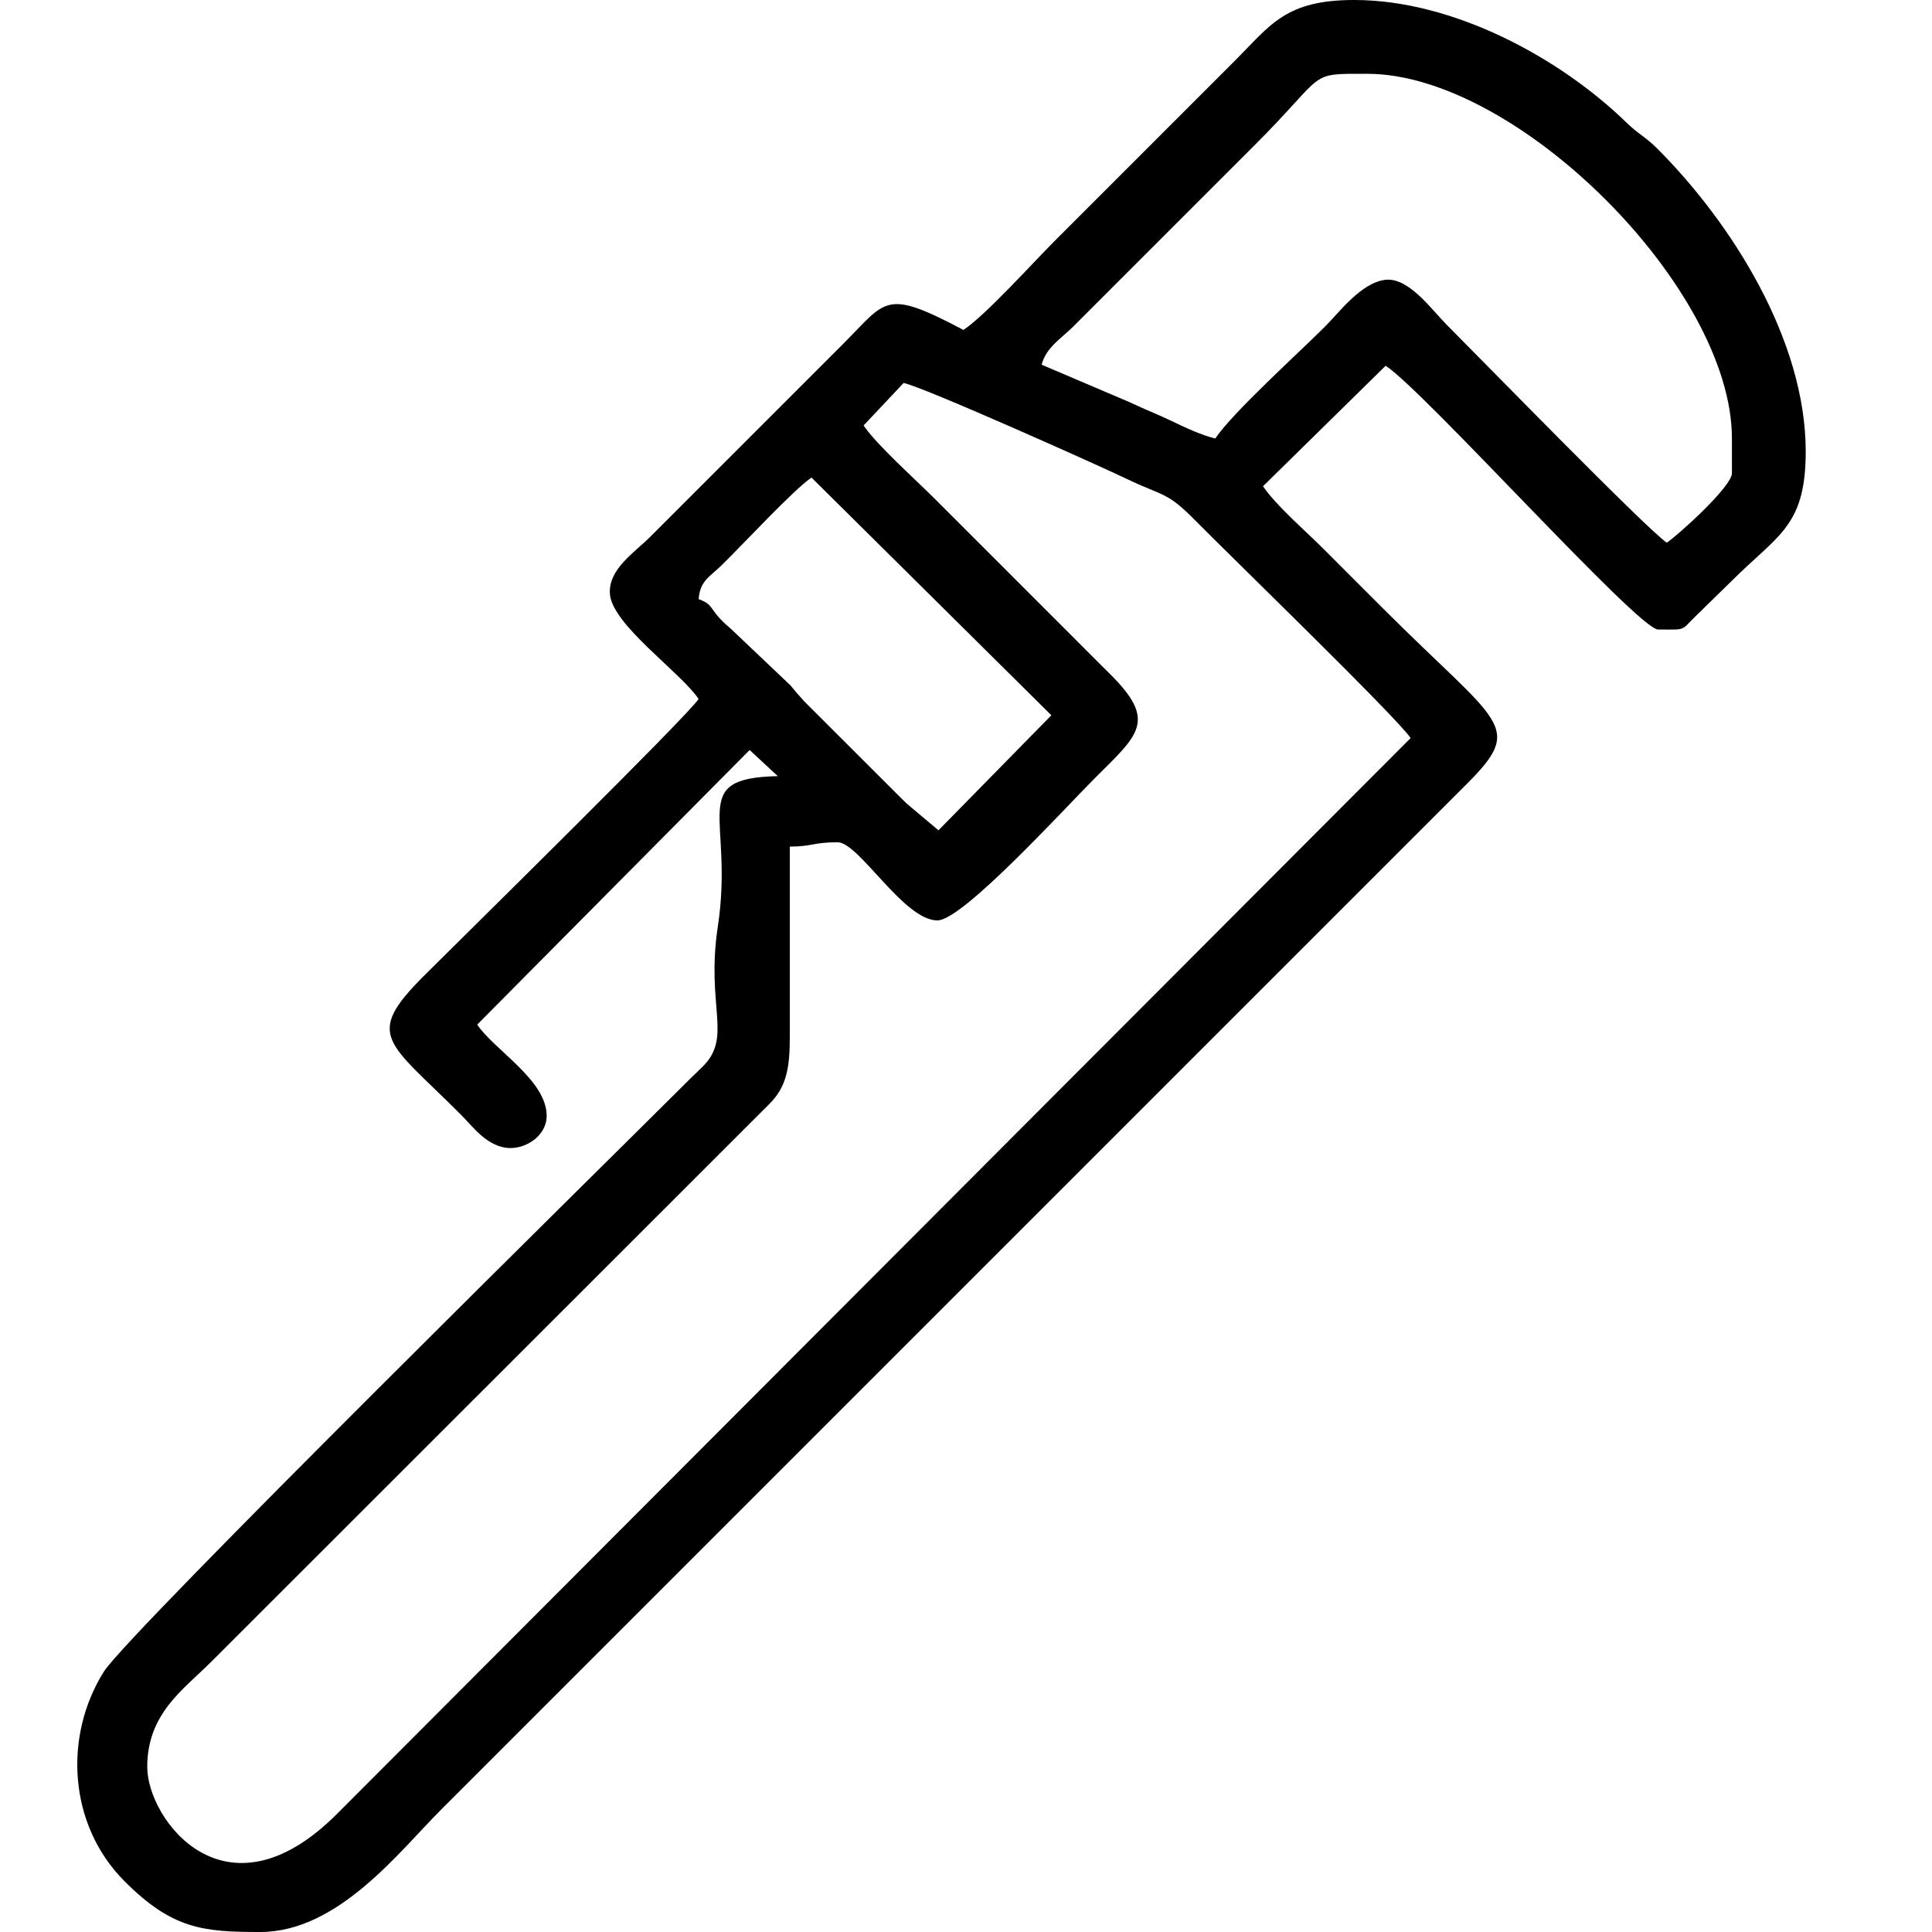<?xml version="1.0" encoding="UTF-8"?>
<!DOCTYPE svg PUBLIC "-//W3C//DTD SVG 1.1//EN" "http://www.w3.org/Graphics/SVG/1.1/DTD/svg11.dtd">
<!-- Creator: CorelDRAW -->
<svg xmlns="http://www.w3.org/2000/svg" xml:space="preserve" width="33.867mm" height="33.867mm" version="1.1" style="shape-rendering:geometricPrecision; text-rendering:geometricPrecision; image-rendering:optimizeQuality; fill-rule:evenodd; clip-rule:evenodd"
viewBox="0 0 3386.66 3386.66"
 xmlns:xlink="http://www.w3.org/1999/xlink"
 xmlns:xodm="http://www.corel.com/coreldraw/odm/2003">
 <defs>
  <style type="text/css">
   <![CDATA[
    .fil0 {fill:black}
   ]]>
  </style>
 </defs>
 <g id="Layer_x0020_1">
  <path class="fil0" d="M1422.51 837.14l420.47 416.69 -197.9 201.63 -55.77 -46.9c-6.09,-5.87 -5.28,-5.45 -11.52,-11.31l-167.52 -167.35c-13.37,-14.54 -12.89,-14.35 -24.72,-28.55l-105.4 -100.08c-39.43,-32.84 -25.98,-40.35 -55.51,-51.04 2.71,-32.53 19,-38.5 39.93,-59 38.82,-38.04 127.33,-133.59 157.94,-154.09zm91.33 -91.33l70.13 -74.49c34.36,6.81 340.47,143.82 391.56,168.36 63.42,30.46 69.57,21.79 118.65,71.62 58.54,59.45 354.05,345.84 378.58,382.47l-1881.69 1885.5c-195.49,196.14 -332.96,9.79 -332.96,-81.81 0,-93.83 63.36,-135.67 112.25,-184.56l978.23 -977.67c29.32,-29.29 35.87,-61.39 35.87,-116.34l0 -334.86c38.59,0 41.47,-7.61 83.72,-7.61 37.65,0 115.83,136.99 175.04,136.99 44.25,0 221.3,-194.67 275.88,-249.24 76.23,-76.23 110.41,-99.9 26.65,-182.67 -22.25,-22 -38.76,-38.73 -60.9,-60.87l-247.34 -247.34c-33.22,-33.22 -101.18,-93.89 -123.67,-127.48zm616.45 22.84c-23.79,-5.55 -55.78,-20.56 -76.11,-30.45 -24.31,-11.82 -46.96,-20.21 -73.56,-32.99l-154.75 -65.95c8.17,-30.59 34.16,-45.6 55.18,-66.59l319.64 -319.64c127.12,-127.12 89.45,-123.67 195.97,-123.67 263.04,0 639.28,376.24 639.28,639.29l0 60.88c0,23.35 -94.22,108.41 -114.16,121.76 -34.91,-23.37 -330.09,-326.28 -386.23,-382.42 -25.37,-25.37 -65.71,-82.49 -106.24,-78.46 -42.58,4.24 -80.99,56.4 -106.86,82.26 -46.7,46.7 -161.72,150.52 -192.16,195.98zm-441.41 -190.27c-138.93,-73.51 -134.4,-52.06 -211.19,24.74l-338.67 338.66c-26.87,26.87 -73.12,56.03 -69.87,99.59 4.01,53.94 124.41,137.49 155.49,183.91 -21.52,32.14 -412.01,415.93 -481.36,485.16 -106.25,106.06 -63.68,114.7 64.68,243.54 21.22,21.3 42.9,52 77.74,57.81 31.49,5.25 72.57,-18.55 72.57,-55.91 0,-62.46 -92.01,-115.39 -121.76,-159.82l477.57 -481.35 49.3 45.8c-160.36,3.61 -75.93,71.13 -105.08,263.72 -21.28,140.52 26.83,194.08 -27.56,246.42 -17.22,16.57 -28.95,28.17 -46.05,45.28 -102.36,102.36 -959.95,946.47 -1002.56,1014.22 -71.13,113.12 -62.31,268.67 35.88,367.23 83.81,84.14 137.63,89.28 237.97,89.28 136.84,0 243.26,-140.52 317.74,-215l1796.08 -1796.08c104.59,-104.2 60.2,-103.42 -144.61,-308.22 -37.37,-37.38 -69.17,-69.18 -106.54,-106.55 -31.24,-31.24 -82.44,-75.29 -104.65,-108.45l214.97 -211.23c67.34,43.78 442.76,462.37 477.59,462.37 51.31,0 38.55,2.95 66.87,-24.45l76.97 -75.23c72.14,-68.73 114.91,-88.96 114.91,-212.35 0,-195.44 -129.7,-400.47 -260.35,-531.13 -20.47,-20.46 -33.06,-25.21 -53.66,-45.27 -116.54,-113.46 -303.24,-215.09 -477.48,-215.09 -120.46,0 -146.74,44.01 -207.38,104.65l-315.84 315.83c-39.96,39.97 -122.18,131.44 -161.72,157.92z"/>
 </g>
</svg>
